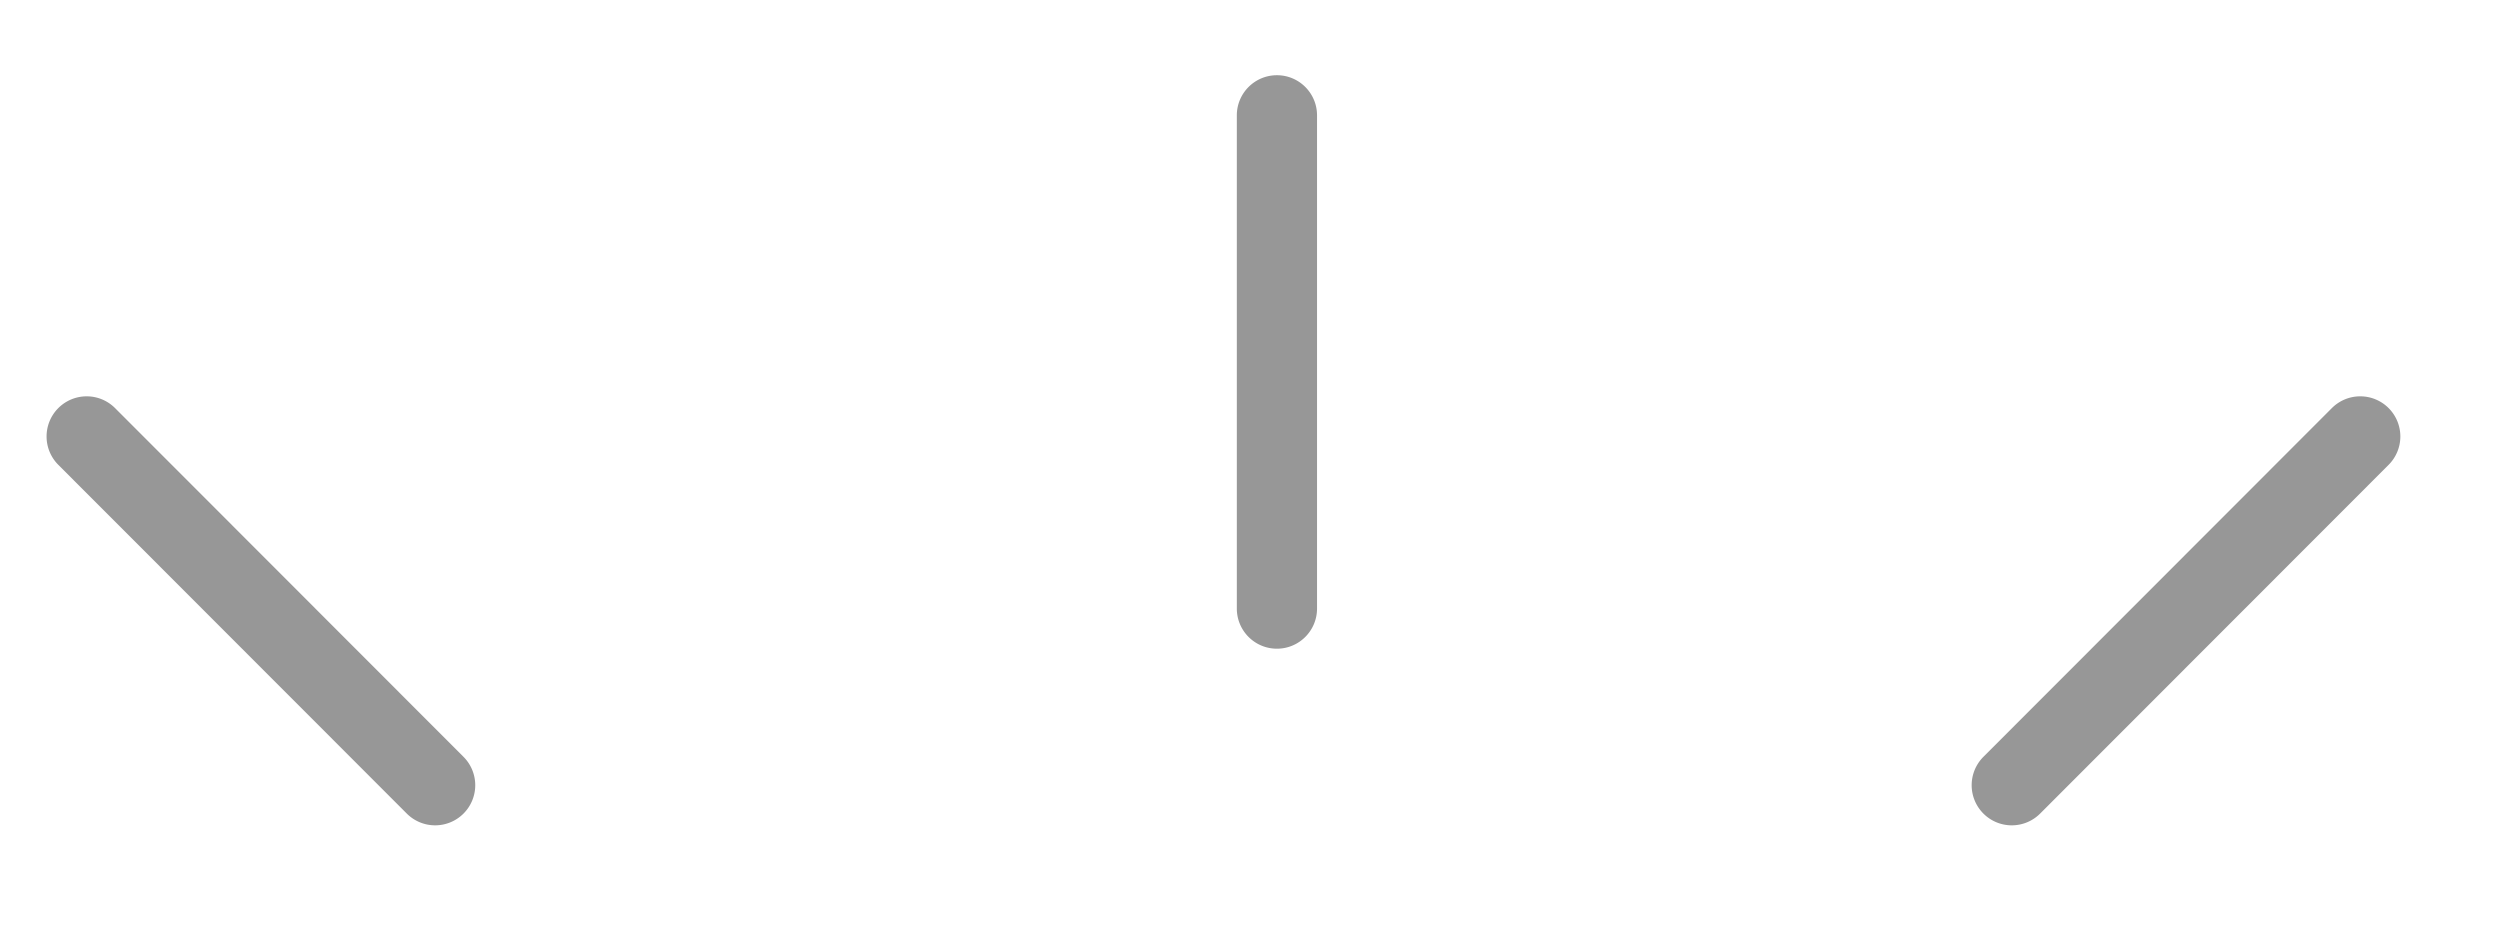 <svg width="500" height="188" xmlns="http://www.w3.org/2000/svg"><g id="Splash-Marks" stroke="none" stroke-width="1" fill="none" fill-rule="evenodd"><g id="Group-3" transform="translate(9 15)" fill="#979797" fill-rule="nonzero"><g id="Group-2"><path d="m2.664 77.969 69.693 69.747a8.017 8.017 0 0 0 11.343 0 8.032 8.032 0 0 0 0-11.352L14.007 66.616a8.017 8.017 0 0 0-11.343 0 8.032 8.032 0 0 0 0 11.353ZM457.375 66.616l-69.693 69.748a8.032 8.032 0 0 0 0 11.352 8.017 8.017 0 0 0 11.344 0L468.72 77.97a8.032 8.032 0 0 0 0-11.353 8.017 8.017 0 0 0-11.344 0ZM238.365 8.072v98.638c0 4.434 3.591 8.028 8.021 8.028 4.43 0 8.021-3.594 8.021-8.028V8.072c0-4.433-3.59-8.027-8.02-8.027s-8.022 3.594-8.022 8.027Z" id="Path-7"/></g></g></g></svg>
